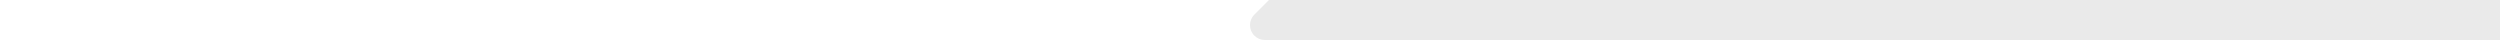 <svg xmlns="http://www.w3.org/2000/svg" height="40">
  <defs>
    <style>
      .cls-1 {
        fill: #eaeaea;
      }
      #tip {
        width: 64px;
      }
      #body {
        width: 100%;
      }
    </style>
  </defs>
  <g id="block_decoration_item_edge_b">
    <rect id="body" class="cls-1" x="40" width="360" height="40"/>
    <path id="tip" class="cls-1" d="M40,0h-21.03L4.36,14.61c-5.81,5.81-5.81,15.22,0,21.03,2.79,2.79,6.57,4.36,10.52,4.36h25.13V0Z"/>
  </g>
</svg>